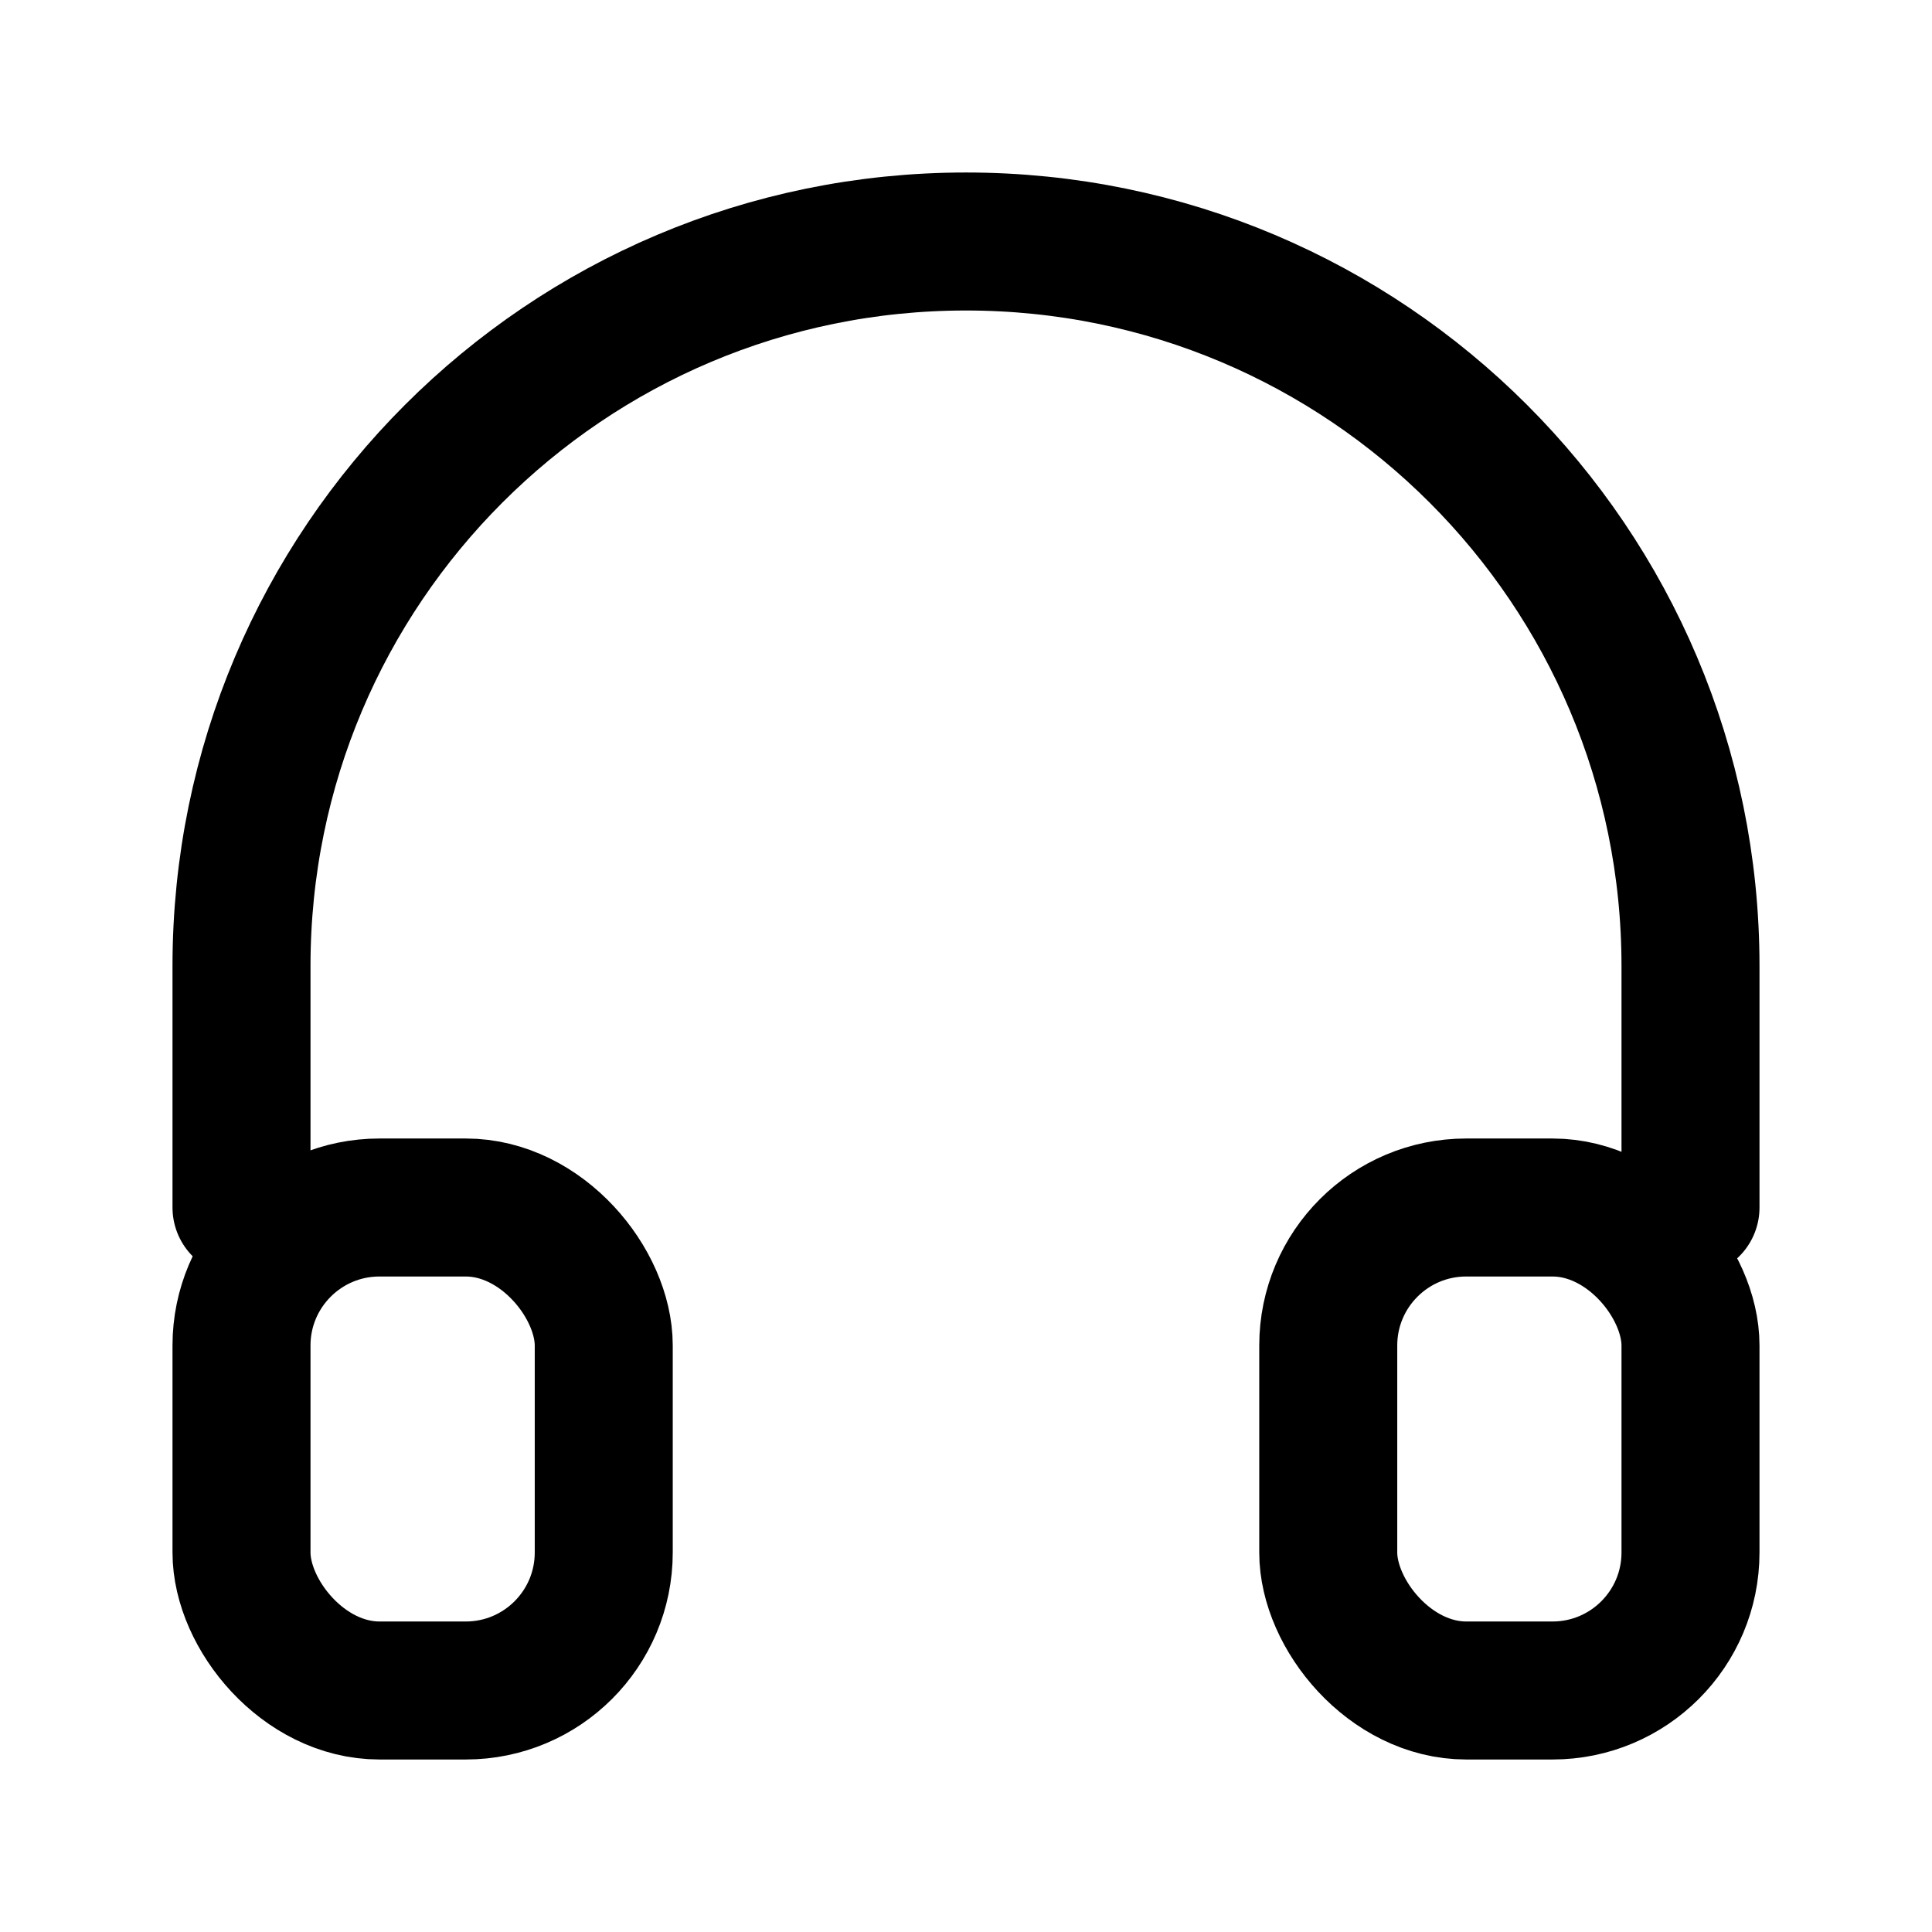 <svg width="28" height="28" viewBox="0 0 28 28" fill="none" xmlns="http://www.w3.org/2000/svg">
  <path d="M3.5 17.5V14C3.5 8.201 8.201 3.5 14 3.5C19.799 3.5 24.5 8.201 24.5 14V17.5" stroke="currentColor" stroke-width="2" stroke-linecap="round"/>
  <rect x="3.5" y="17.5" width="5.25" height="7" rx="2" stroke="currentColor" stroke-width="2"/>
  <rect x="19.25" y="17.5" width="5.25" height="7" rx="2" stroke="currentColor" stroke-width="2"/>
</svg>

